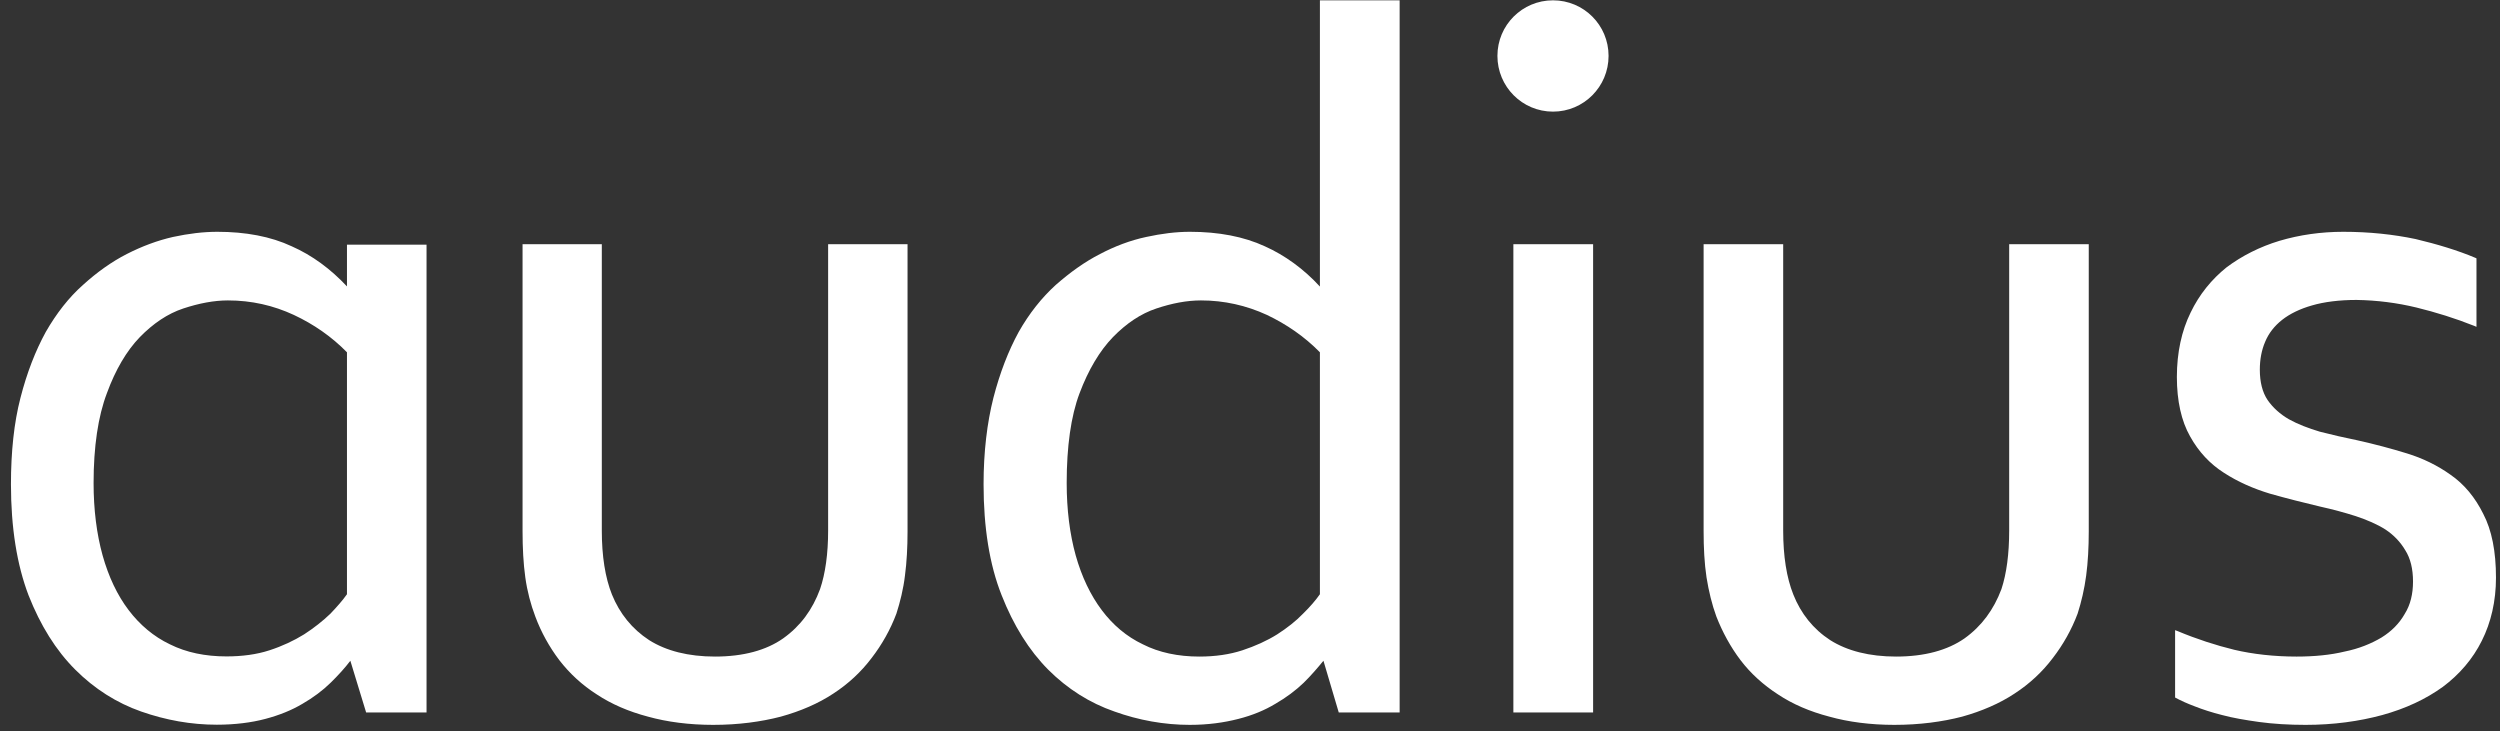 <svg version="1.2" xmlns="http://www.w3.org/2000/svg" viewBox="0 0 1552 454" width="1552" height="454">
	<rect x="0" y="0" width="1552" height="454" fill="#333333" stroke="none"/>
	<title>3IT</title>
	<defs>
		<clipPath clipPathUnits="userSpaceOnUse" id="cp1">
			<path d="m-4136-12506h9833v13902h-9833z"/>
		</clipPath>
	</defs>
	<style>
		.s0 { fill: #ffffff } 
	</style>
	<g id="Clip-Path: Page 1" clip-path="url(#cp1)">
		<g id="Page 1">
			<path id="Path 8" class="s0" d="m964.1 69.3c-19.1 0-34.5-15.5-34.5-34.6 0-19.1 15.4-34.5 34.5-34.5 19.1 0 34.5 15.4 34.5 34.5 0 19.1-15.4 34.6-34.5 34.6z"/>
			<path id="Path 9" fill-rule="evenodd" class="s0" d="m738.7 450c-16 0-31.9-2.9-46.9-8.3-15.3-5.3-29.1-14-41.1-26-11.9-12-21.5-27.4-28.9-46.2-7.5-18.9-11.2-42-11.2-68.9 0-20.1 2.2-38.2 6.1-53.6 4-15.5 9.3-29.2 15.7-40.9 6.5-11.5 14.4-21.4 23-29.2 8.9-7.8 17.9-14.3 27.5-19.2 9.1-4.8 18.8-8.5 28.7-10.6 9.6-2.1 18.6-3.2 27.1-3.2 17.9 0 33.5 3 46.5 9 12.5 5.6 24.2 14.1 34.2 25v-177.7h49.5v442.1h-37.8l-9.5-32.1c-3.7 4.5-7.7 9.2-12.3 13.7-5 4.8-10.9 9.2-17.5 13-6.6 4-14.3 7.2-23 9.4-8.9 2.3-18.9 3.7-30.1 3.7zm6.9-263.5c-8.9 0-18.1 1.8-27.7 5-9.7 3.2-18.7 9.3-27 17.8-8.2 8.5-15.2 20.2-20.7 34.8-5.4 14.3-8 33.2-8 55.8 0 16.4 1.9 31.6 5.6 44.9 3.7 13.2 9.2 24.7 16.2 34 6.9 9.2 15.4 16.4 25.5 21.2 10 5.1 21.9 7.6 35 7.6q14.9 0 26.8-3.9c7.9-2.6 15.2-5.9 21.6-9.9 6.2-4 11.7-8.3 16-12.8 4.5-4.4 7.9-8.4 10.5-12.1v-150.2c-9.5-9.7-20.7-17.4-32.9-23.2-12.8-5.9-26.6-9-40.9-9zm243.4-34.9v290.7h-49.5v-290.7zm187.1 298.4c-14.9 0-28.6-1.8-40.4-5.1q-18.4-4.8-31.9-13.8c-9-5.8-17-13-23.3-21.3-6.2-8.2-11.2-17.4-15-27.1-2.7-7.4-4.7-15.6-6.1-24.3-1.3-8.6-1.8-18.4-1.8-28.7v-178.1h49.4v177.8c0 15.8 2.1 29.2 6.3 39.7 4.7 11.8 12.3 21.4 22.9 28.3 10.6 6.7 24.4 10.2 40.9 10.2 17.6 0 31.9-3.9 42.5-11.3 10.6-7.6 18.1-17.8 22.9-30.6 3.2-9.7 4.8-22 4.8-36.3v-177.8h49.4v178.4c0 9.7-0.5 19-1.6 27.3-1.1 8.4-3 16.4-5.3 23.6-3.7 9.9-9 19.3-15.4 27.6-6.4 8.5-14.4 16-23.8 22.1-9.2 6.1-20.3 10.9-32.5 14.3-12.3 3.2-26.5 5.1-42 5.1zm-733.2 0c-15 0-28.7-1.8-40.6-5.1q-18.2-4.8-31.8-13.8c-9.1-5.8-16.9-13-23.3-21.3-6.2-8.2-11.3-17.4-14.9-27.1-2.8-7.4-5-15.6-6.2-24.3-1.2-8.6-1.7-18.4-1.7-28.7v-178.1h49.2v177.8c0 15.8 2.1 29.2 6.3 39.7 4.8 11.8 12.5 21.4 23.1 28.3 10.6 6.7 24.4 10.2 40.9 10.2 17.5 0 31.8-3.9 42.3-11.3 10.7-7.6 18.2-17.8 22.9-30.6 3.3-9.7 5-22 5-36.3v-177.8h49.3v178.4c0 9.7-0.5 19-1.6 27.3-1 8.4-3 16.4-5.3 23.6-3.7 9.9-9 19.3-15.4 27.6-6.4 8.5-14.4 16-23.8 22.1-9.2 6.1-20.3 10.9-32.6 14.3-12.3 3.2-26.4 5.1-41.8 5.1z"/>
			<path id="Path 10" fill-rule="evenodd" class="s0" d="m1431.3 450c-10.3 0-20.2-0.6-28.9-1.8-8.5-1.2-16.3-2.5-22.9-4.3-6.4-1.6-12.2-3.5-17-5.4-4.8-1.8-8.5-3.5-11.7-5.2l-0.5-0.3v-41.8l1.6 0.6c11.7 4.9 23.7 8.8 35.2 11.6 11.5 2.7 24.7 4.2 38.6 4.2 11.1 0 21.1-1 29.8-3.1 8.9-1.8 16.5-4.9 22.9-8.7 6.3-3.9 11.1-8.8 14.4-14.6 3.6-5.7 5.2-12.5 5.2-20.2 0-7.8-1.6-14.4-4.8-19.4-3-5.1-7.1-9.4-12.2-12.8-5.3-3.4-11.7-6.1-18.6-8.4-6.9-2.2-14.3-4.2-22-5.9-10.1-2.4-20.5-5-31.1-8-10.3-3.1-20.1-7.4-28.7-13-8.5-5.4-15.7-13-21-22.6-5.4-9.5-8.2-22-8.2-36.9 0-15.2 3-28.7 8.5-39.9 5.4-11.3 13.1-20.7 22.3-28.1 9.6-7.2 20.7-12.8 32.9-16.5 12.5-3.7 25.8-5.6 39.6-5.6 16.1 0 31.1 1.6 44.9 4.5 13.4 3.2 26.1 7 37.2 11.7l0.6 0.3v42.5l-1.4-0.6c-11.8-4.7-23.7-8.4-35.9-11.4-12-2.9-24.4-4.5-37.2-4.7-10.6 0-20.1 1.2-27.6 3.4-7.4 2.1-13.8 5.2-18.6 9-4.8 3.8-8.3 8.3-10.5 13.6-2.2 5.1-3.3 10.9-3.3 17.3 0 7.7 1.6 14 4.8 18.8 3.3 4.8 7.9 8.9 13.3 12 5.4 3 12.1 5.6 19.2 7.7 7.3 1.9 15.3 3.7 23.1 5.3 10.8 2.4 21.3 5.2 31 8.2 9.5 2.9 18.9 7.4 27.1 13.3 8.5 5.9 15.2 14.1 20.2 24.2 5.3 10.1 7.9 23.4 7.9 39.6 0 14.6-3.1 27.9-8.8 39.2-5.6 11.3-14 21-24.2 28.6-10.5 7.6-23.1 13.5-37.6 17.5-14.4 3.9-30.3 6.1-47.6 6.1zm-1296.7-0.1c-15.9 0-31.6-2.8-47-8.2-15.1-5.3-28.9-14-40.9-26-12-12-21.6-27.4-29-46.2-7.2-18.9-10.9-42-10.9-68.9 0-20.1 1.9-38.2 5.9-53.6 4-15.6 9.3-29.2 15.7-40.9 6.6-11.5 14.3-21.4 23.1-29.2 8.7-7.9 17.8-14.4 27.2-19.2 9.4-4.8 19-8.4 28.7-10.6 9.7-2.1 18.9-3.2 27.5-3.2 17.6 0 33.2 2.9 46.2 9 12.7 5.6 24.2 14.1 34.3 24.9v-25.9h49.4v290.4h-37.5l-9.8-32.1c-3.4 4.5-7.7 9.2-12.3 13.7-4.9 4.8-10.8 9.2-17.4 13-6.7 4-14.4 7.1-23.1 9.4-8.6 2.3-18.9 3.6-30.1 3.6zm6.9-263.4c-8.7 0-18 1.8-27.7 5-9.7 3.2-18.7 9.3-27 17.8-8.2 8.5-15.1 20.2-20.4 34.7-5.5 14.4-8.3 33.3-8.3 55.9 0 16.4 1.9 31.6 5.6 44.9 3.7 13.2 9.1 24.7 16.2 34 6.9 9.1 15.5 16.4 25.6 21.2 10.2 5.1 22 7.5 35.1 7.5 9.7 0 18.8-1.2 26.7-3.8 8-2.6 15.2-6 21.5-9.9 6.2-4 11.7-8.4 16.3-12.8 4.2-4.4 7.7-8.4 10.3-12.1v-150.2c-9.5-9.7-20.6-17.4-33-23.2-12.7-5.9-26.3-9-40.9-9z"/>
		</g>
	</g>
</svg>